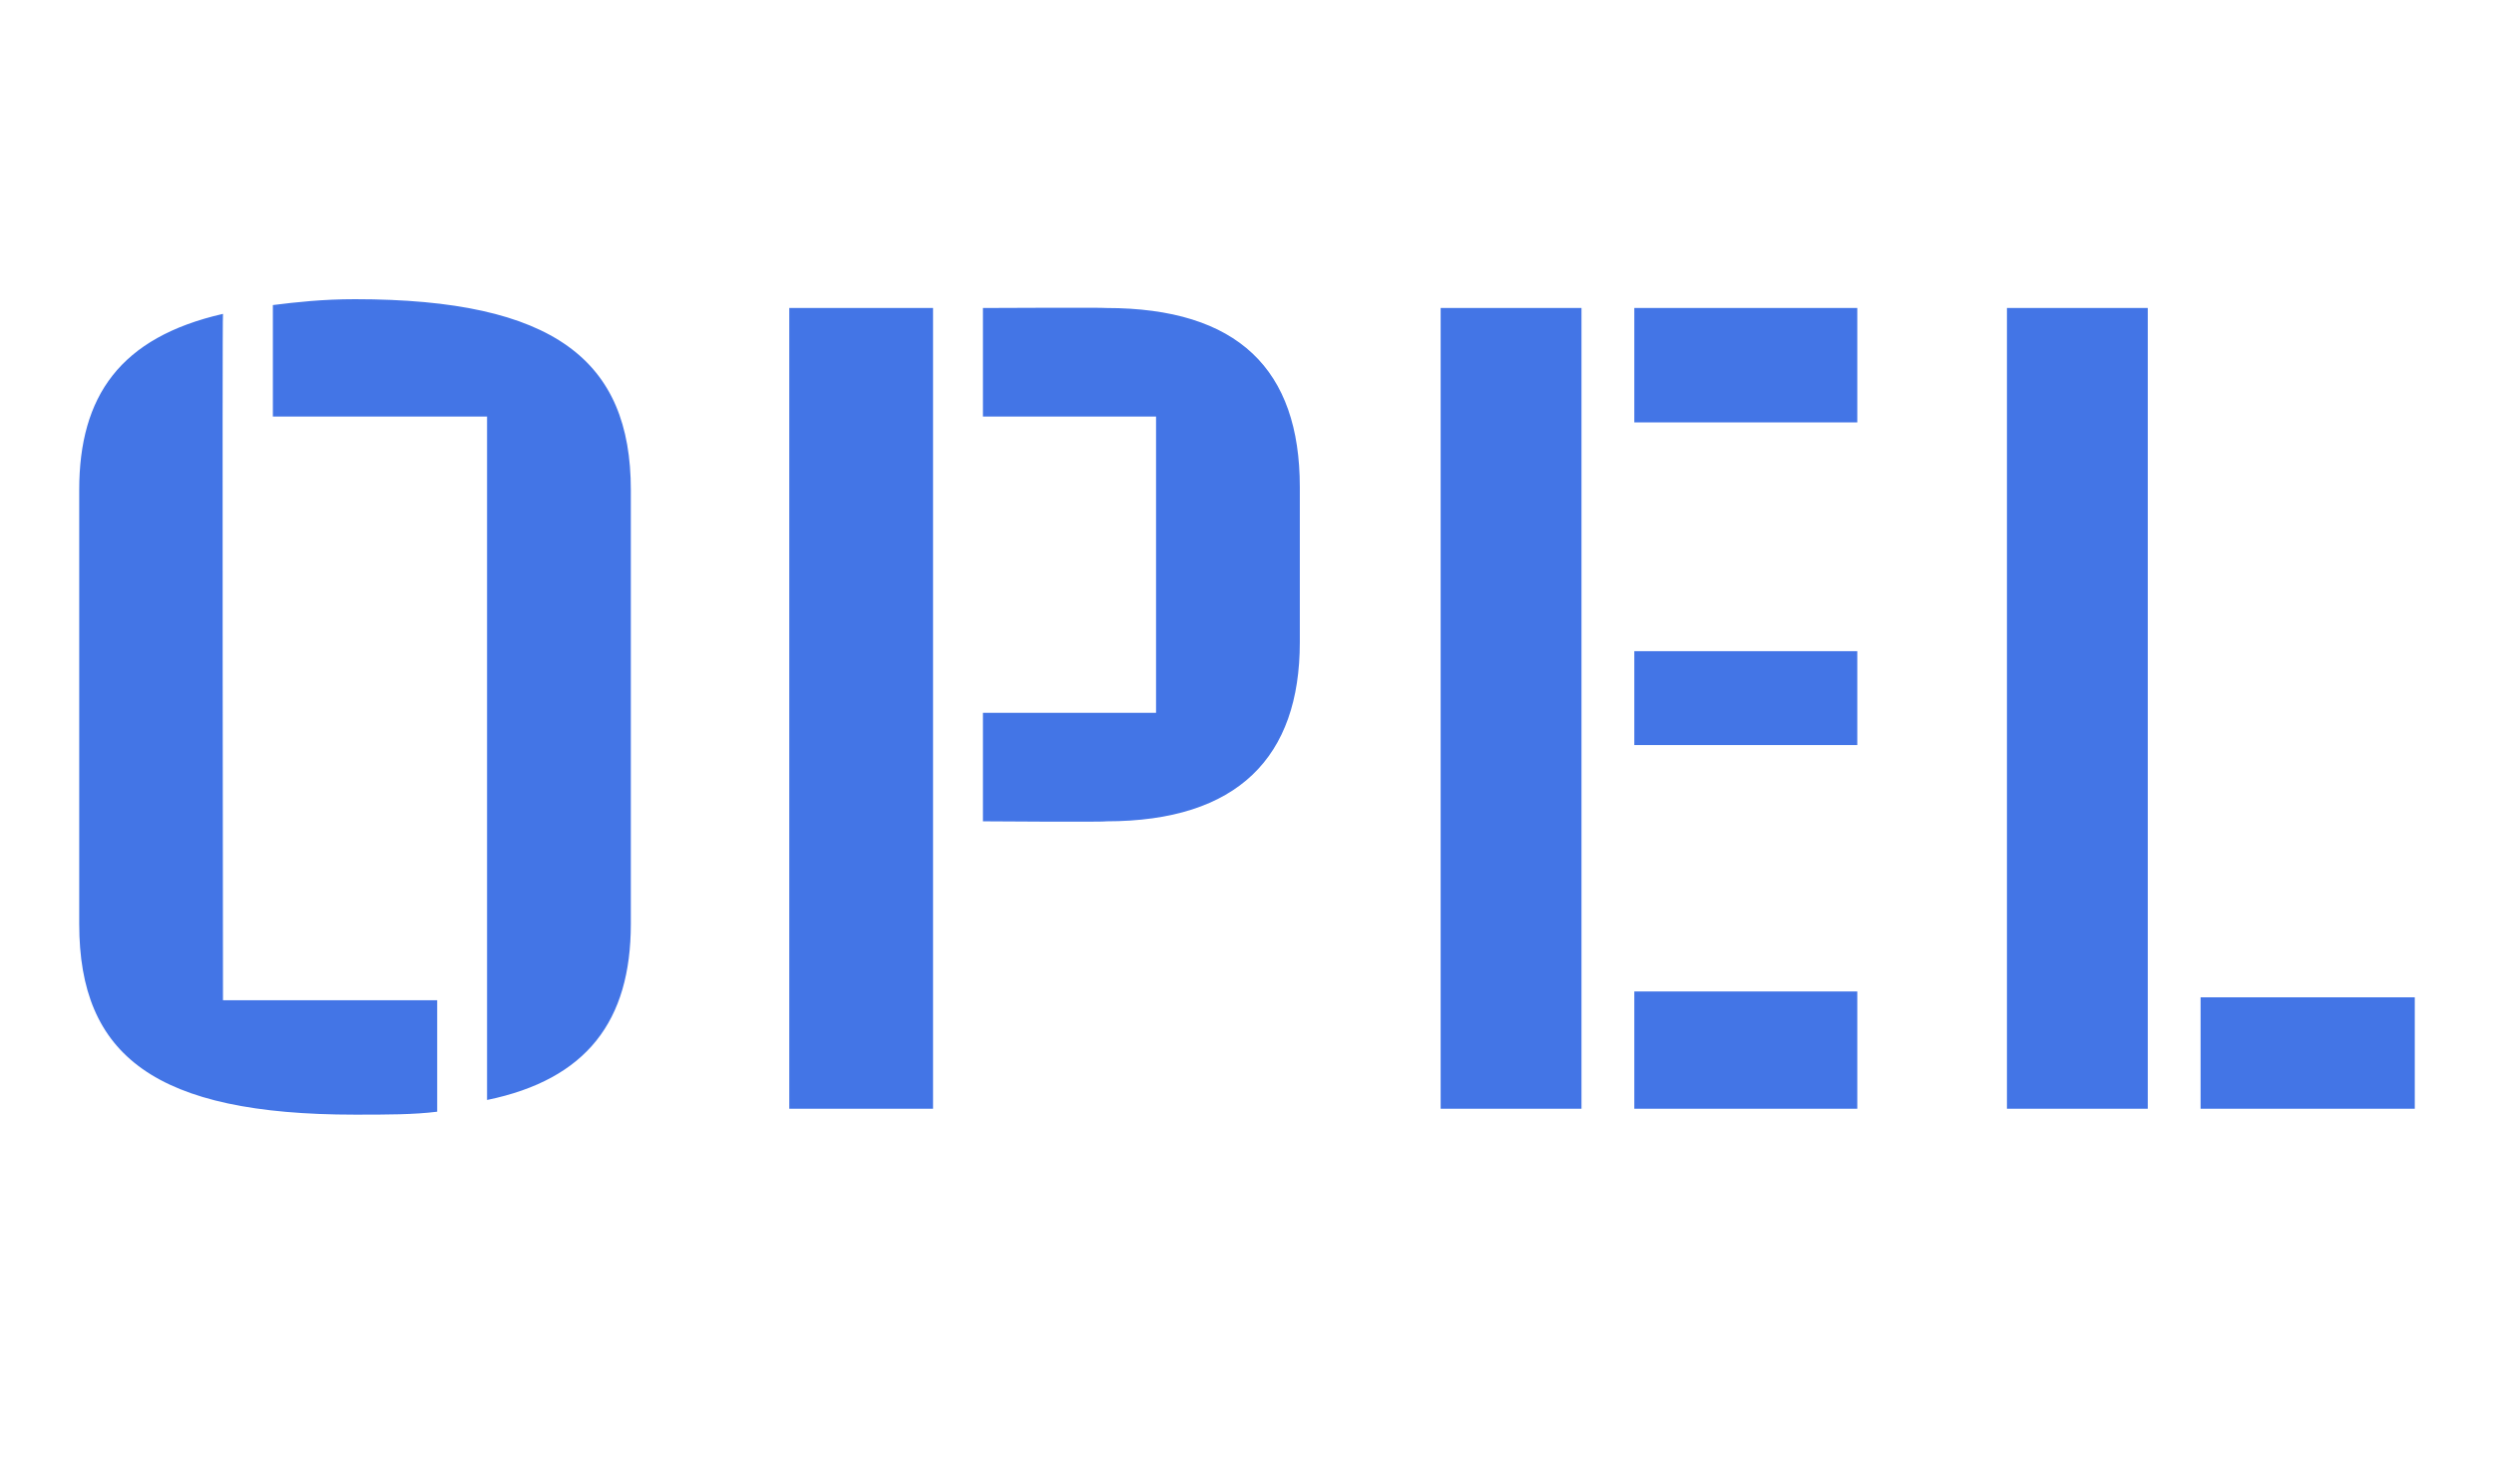<?xml version="1.0" standalone="no"?><!DOCTYPE svg PUBLIC "-//W3C//DTD SVG 1.1//EN" "http://www.w3.org/Graphics/SVG/1.1/DTD/svg11.dtd"><svg xmlns="http://www.w3.org/2000/svg" version="1.1" width="85px" height="50.6px" viewBox="0 -6 85 50.6" style="top:-6px"><desc>opel</desc><defs/><g id="Polygon7978"><path d="m16.6 8.2H9.3V4.4c.8-.1 1.7-.2 2.8-.2c6.8 0 9.4 2.1 9.4 6.5v14.8c0 3.3-1.5 5.3-4.9 6V8.2zM2.7 25.5V10.7c0-3.2 1.4-5.2 4.9-6c-.03.01 0 23.4 0 23.4h7.3v3.8c-.8.1-1.7.1-2.8.1c-6.8 0-9.4-2-9.4-6.5zm24.2-21h4.9v27.3h-4.9V4.5zm6.6 13.8h5.9V8.2h-5.9V4.5s4.17-.02 4.2 0c4.5 0 6.6 2.1 6.6 6.1v5.3c0 3.9-2.1 6.1-6.6 6.1c-.05.03-4.2 0-4.2 0v-3.7zM49.1 4.5h4.8v27.3h-4.8V4.5zm6.6 0h7.6v3.9h-7.6V4.5zm0 11.7h7.6v3.2h-7.6v-3.2zm0 11.6h7.6v4h-7.6v-4zM68.4 4.5h4.8v27.3h-4.8V4.5zM75 28h7.3v3.8H75V28z" stroke="none" fill="#4375e6"/></g></svg>